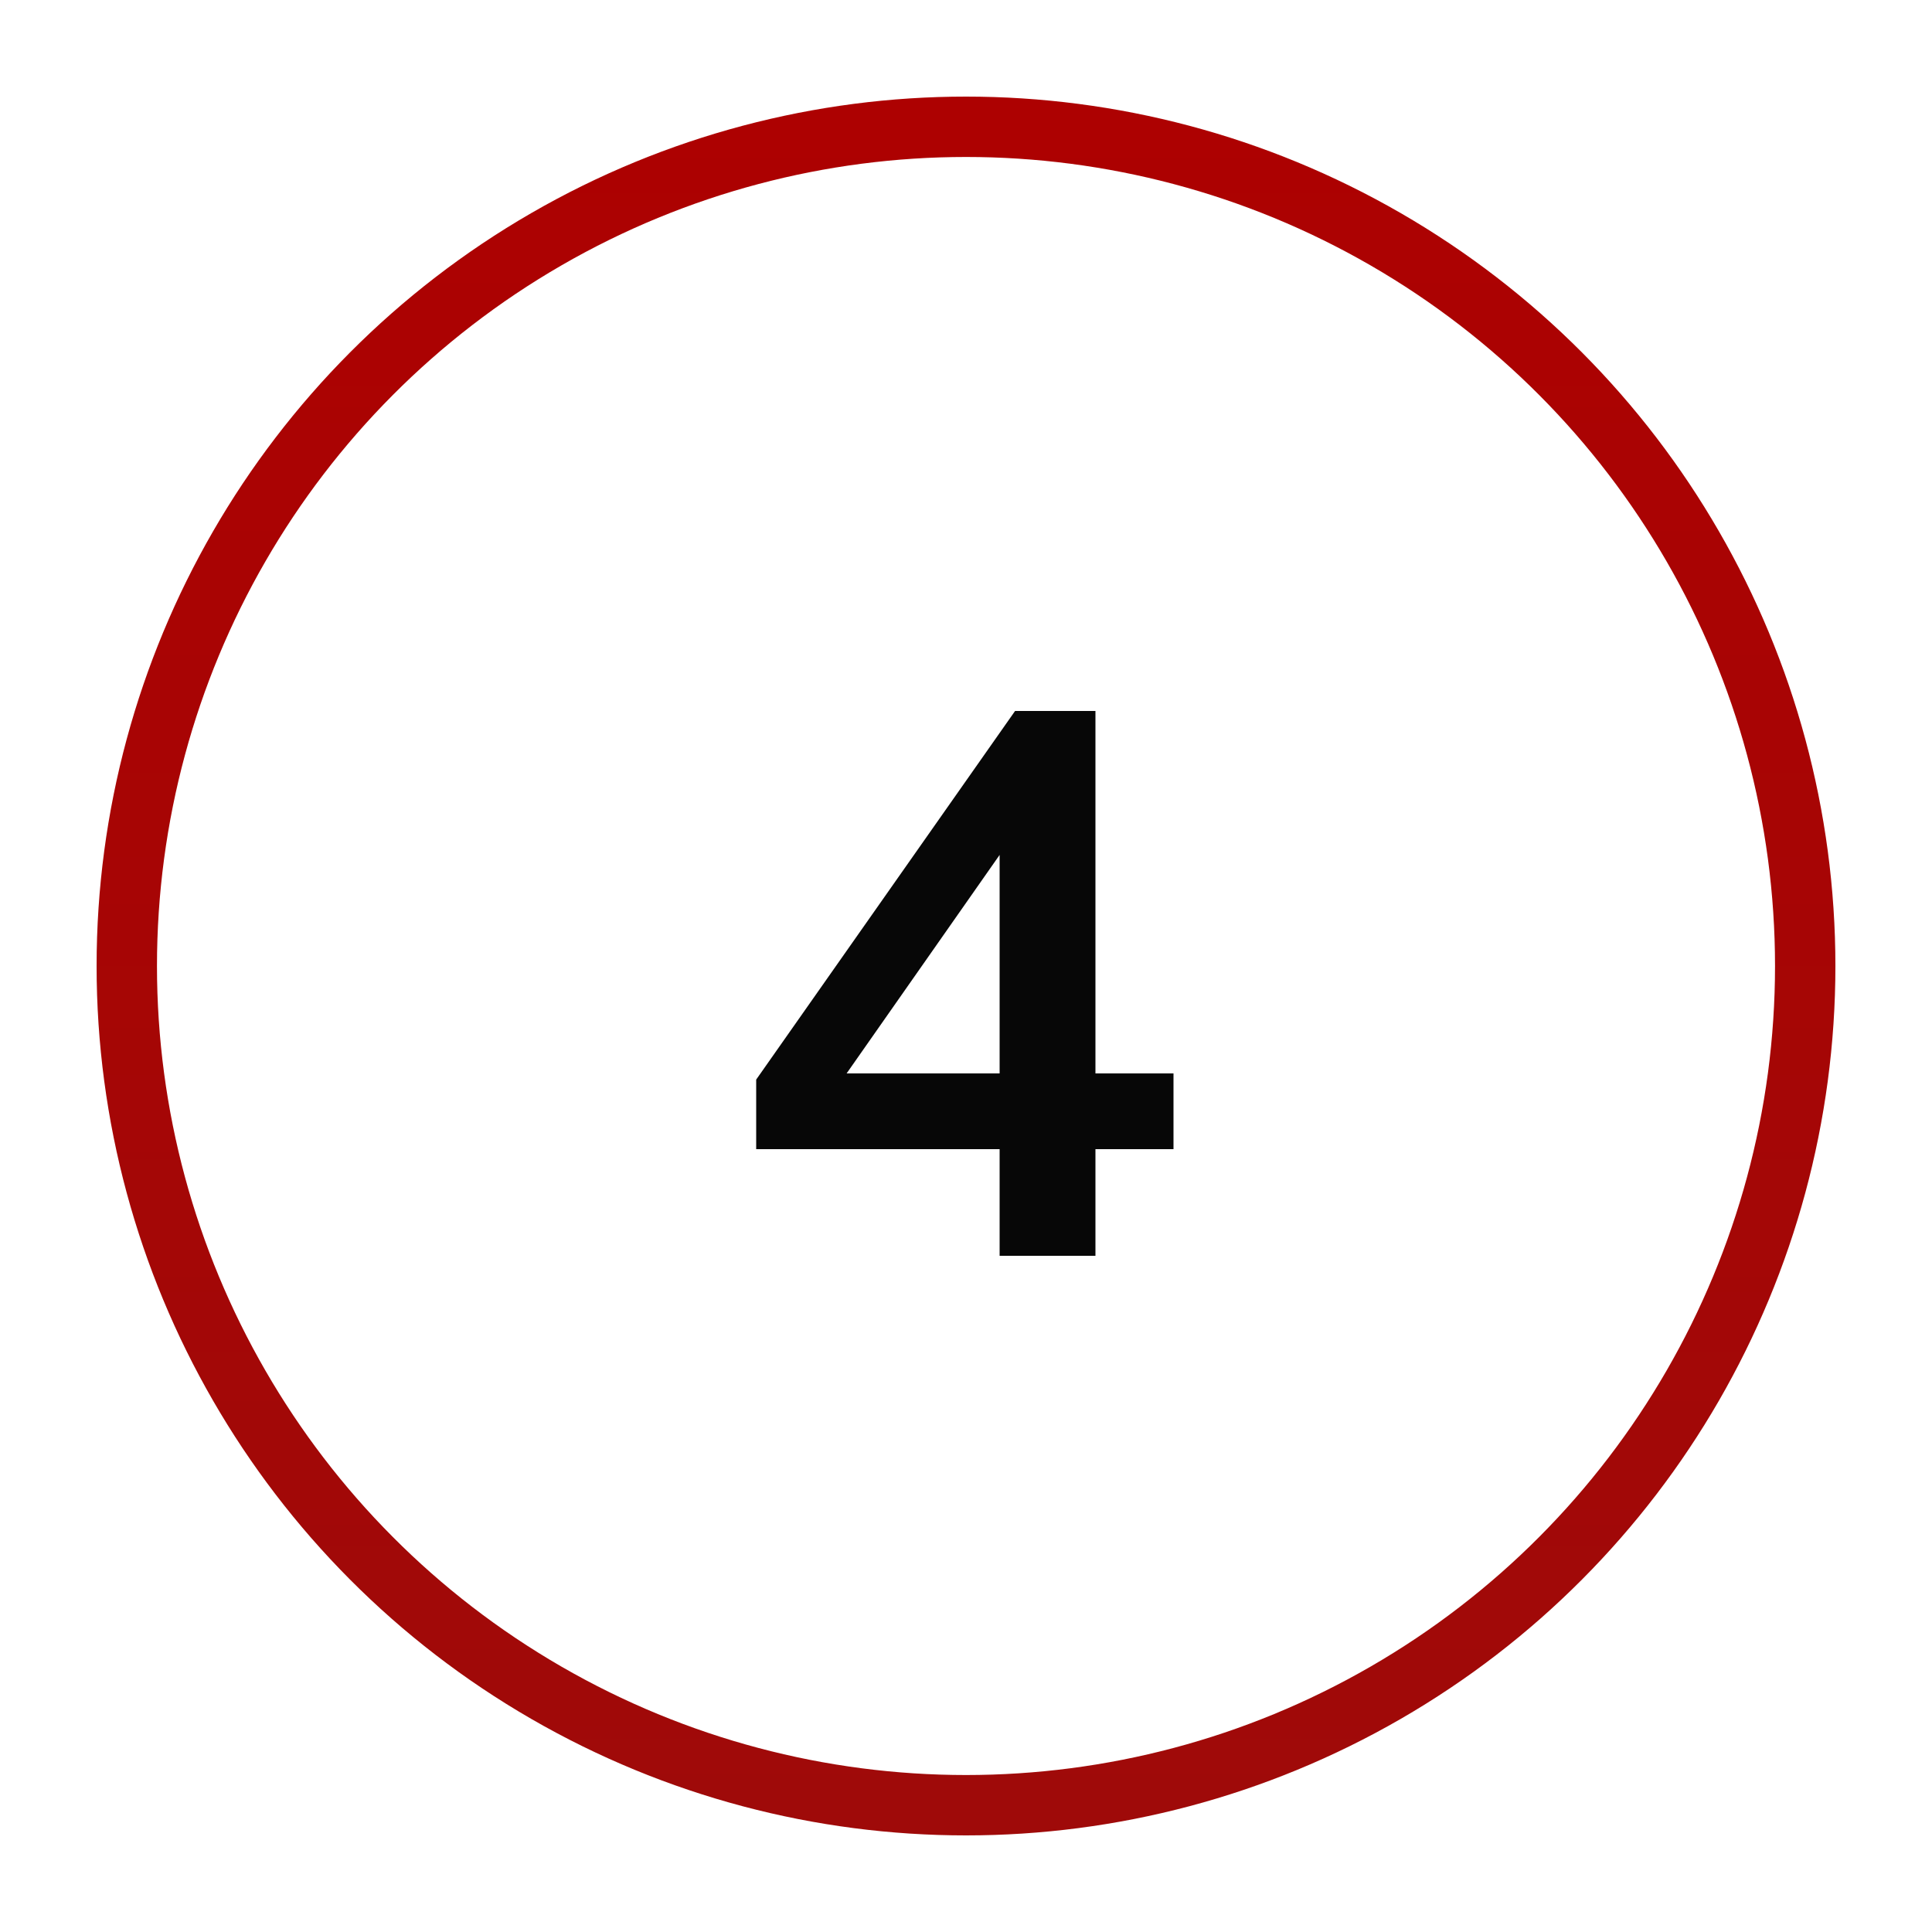 <svg width="80" height="80" viewBox="0 0 80 80" fill="none" xmlns="http://www.w3.org/2000/svg">
<circle cx="40" cy="40" r="34.75" stroke="url(#paint0_linear_259_18)" stroke-width="2.5"/>
<path d="M41.392 52V47.584H31.312V44.704L42.032 29.44H45.36V44.448H48.592V47.584H45.36V52H41.392ZM41.392 44.448V34.304H42.16L34.384 45.408V44.448H41.392Z" fill="#070707"/>
<defs>
<linearGradient id="paint0_linear_259_18" x1="40" y1="4" x2="40" y2="76" gradientUnits="userSpaceOnUse">
<stop stop-color="#AD0101"/>
<stop offset="1" stop-color="#9F0A09"/>
</linearGradient>
</defs>
</svg>
